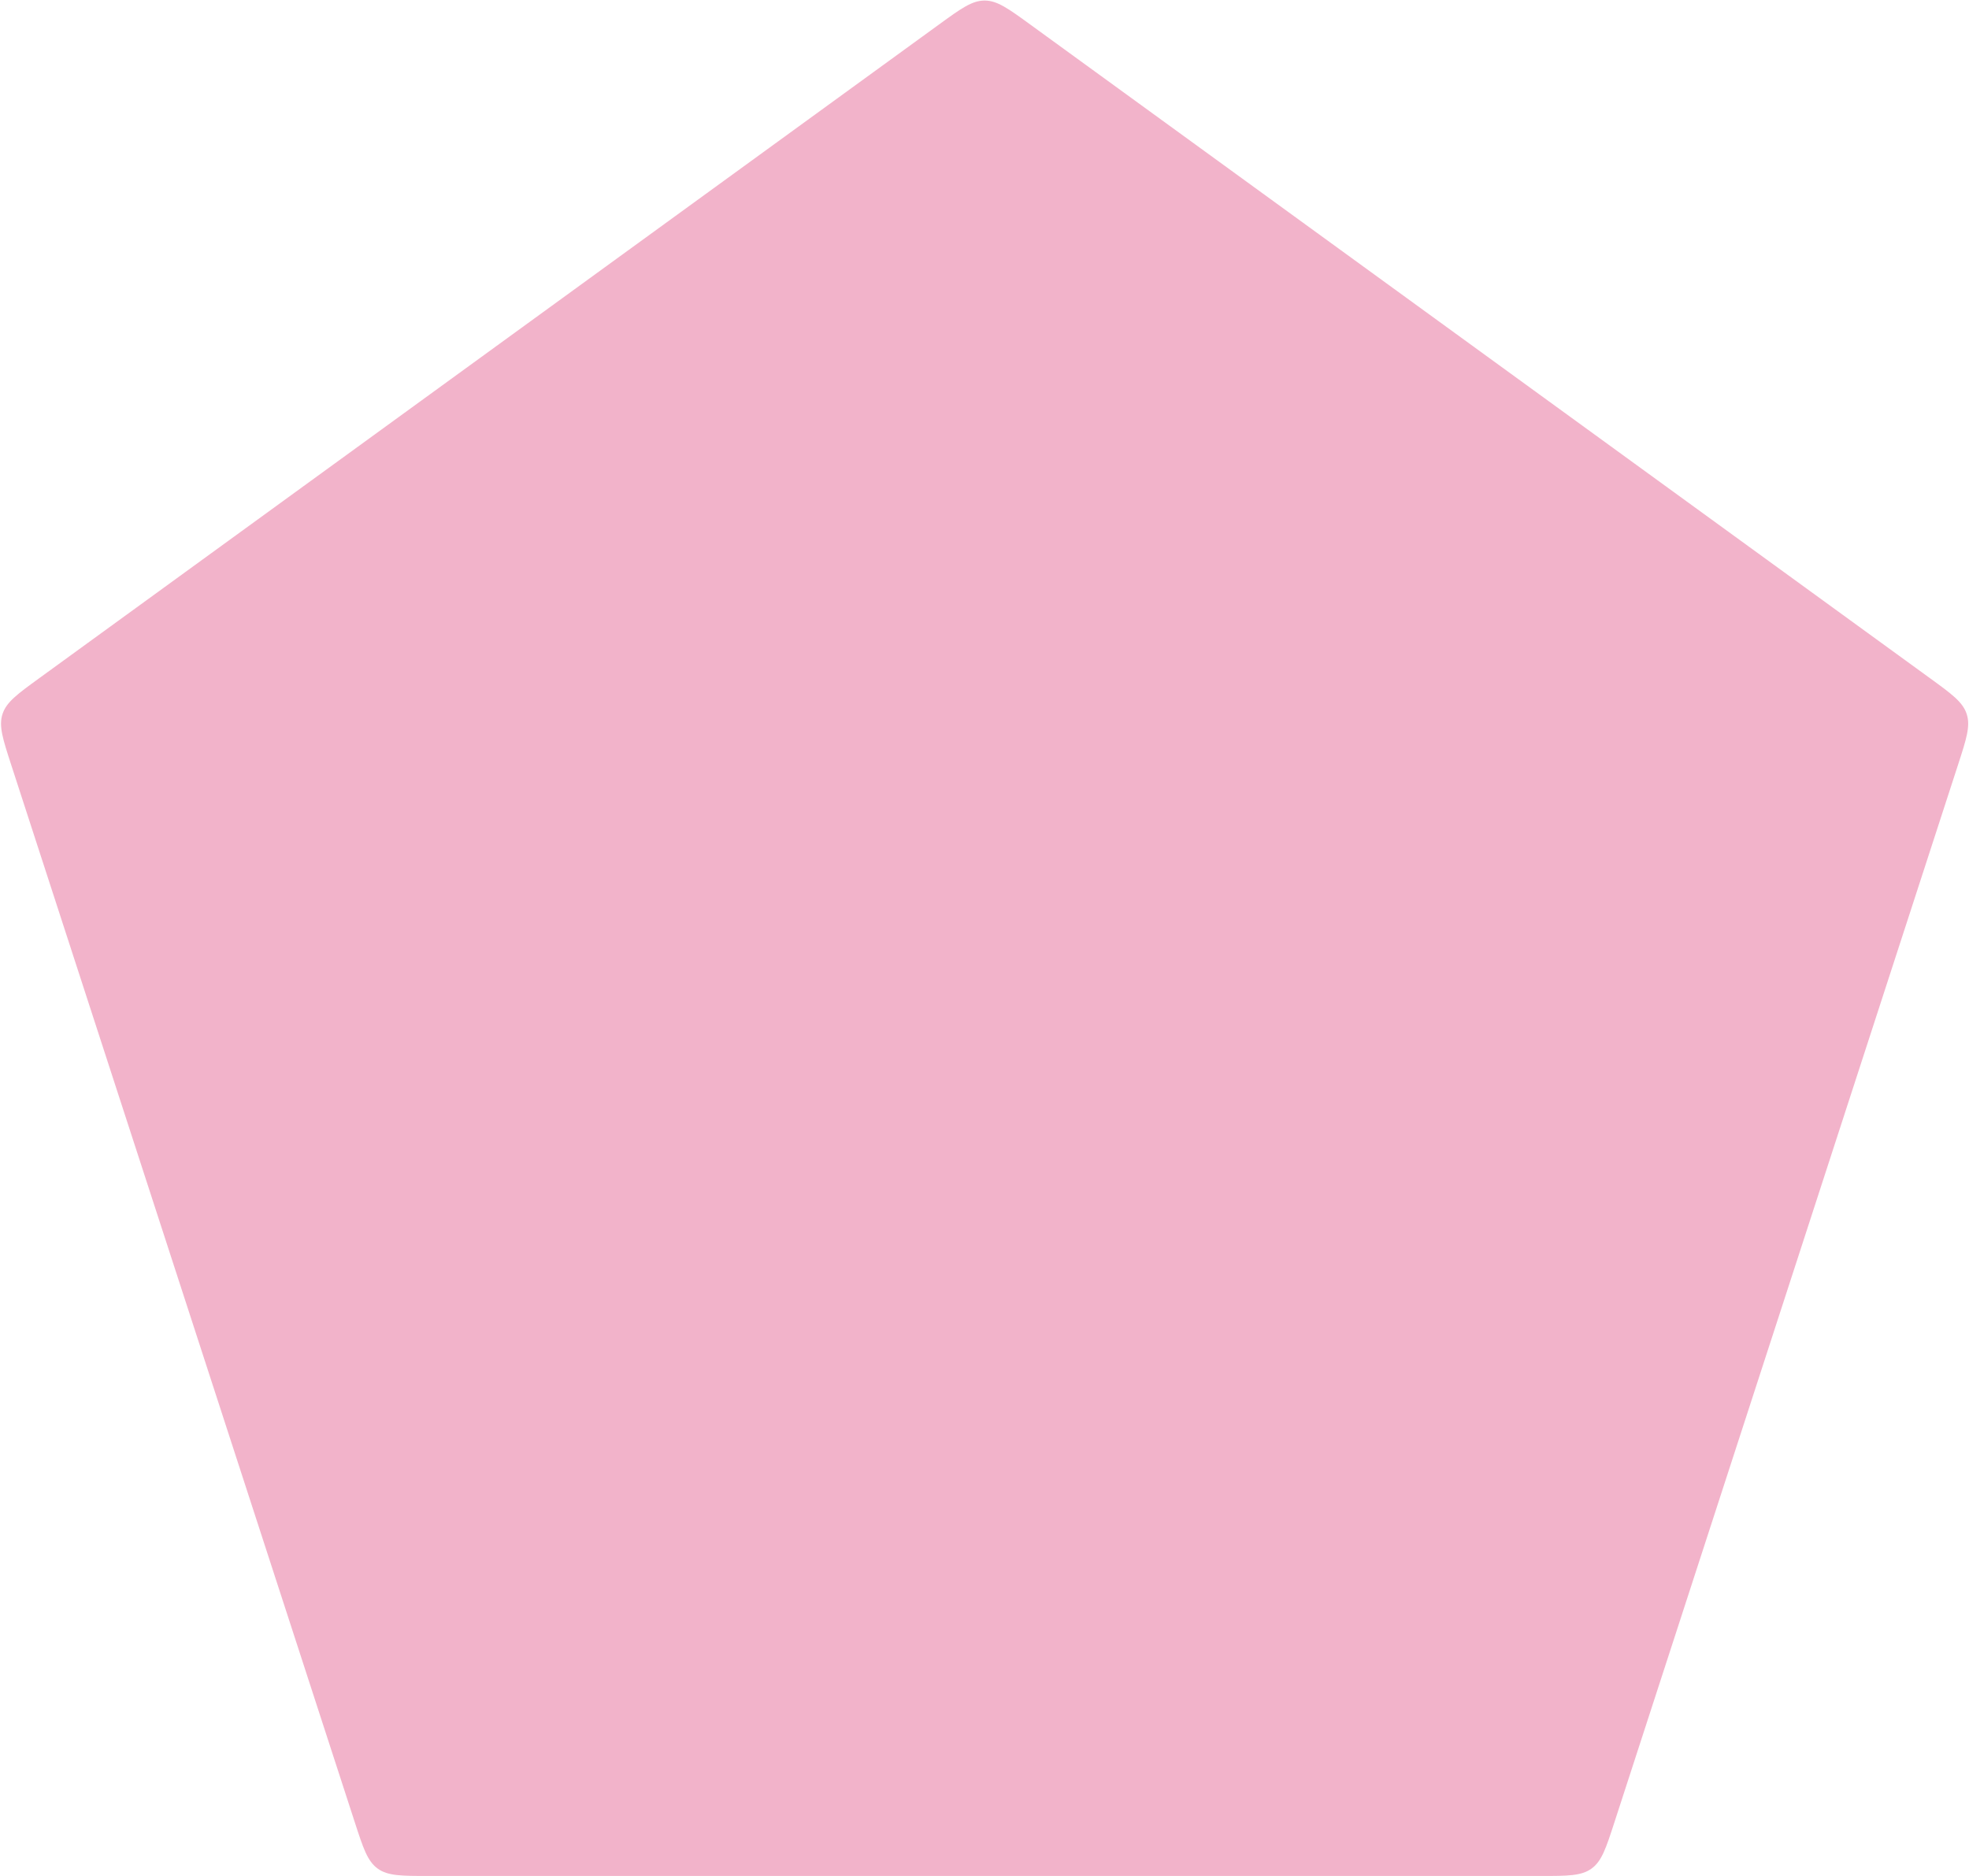 <?xml version="1.0" encoding="utf-8"?>
<svg xmlns="http://www.w3.org/2000/svg" fill="none" height="100%" overflow="visible" preserveAspectRatio="none" style="display: block;" viewBox="0 0 1824 1738" width="100%">
<path d="M869.779 22.748C890.195 7.915 900.403 0.498 912.1 0.498C923.797 0.498 934.005 7.915 954.42 22.748L1787.64 628.119C1808.06 642.952 1818.27 650.369 1821.88 661.493C1825.5 672.618 1821.6 684.618 1813.8 708.618L1495.54 1688.13C1487.74 1712.13 1483.84 1724.13 1474.38 1731.01C1464.91 1737.88 1452.3 1737.88 1427.06 1737.88H397.139C371.904 1737.88 359.287 1737.88 349.824 1731.01C340.361 1724.13 336.461 1712.13 328.663 1688.13L10.4 708.618C2.602 684.618 -1.297 672.618 2.318 661.493C5.932 650.369 16.14 642.952 36.556 628.119L869.779 22.748Z" fill="#D4004D" id="3" opacity="0.3"/>
</svg>